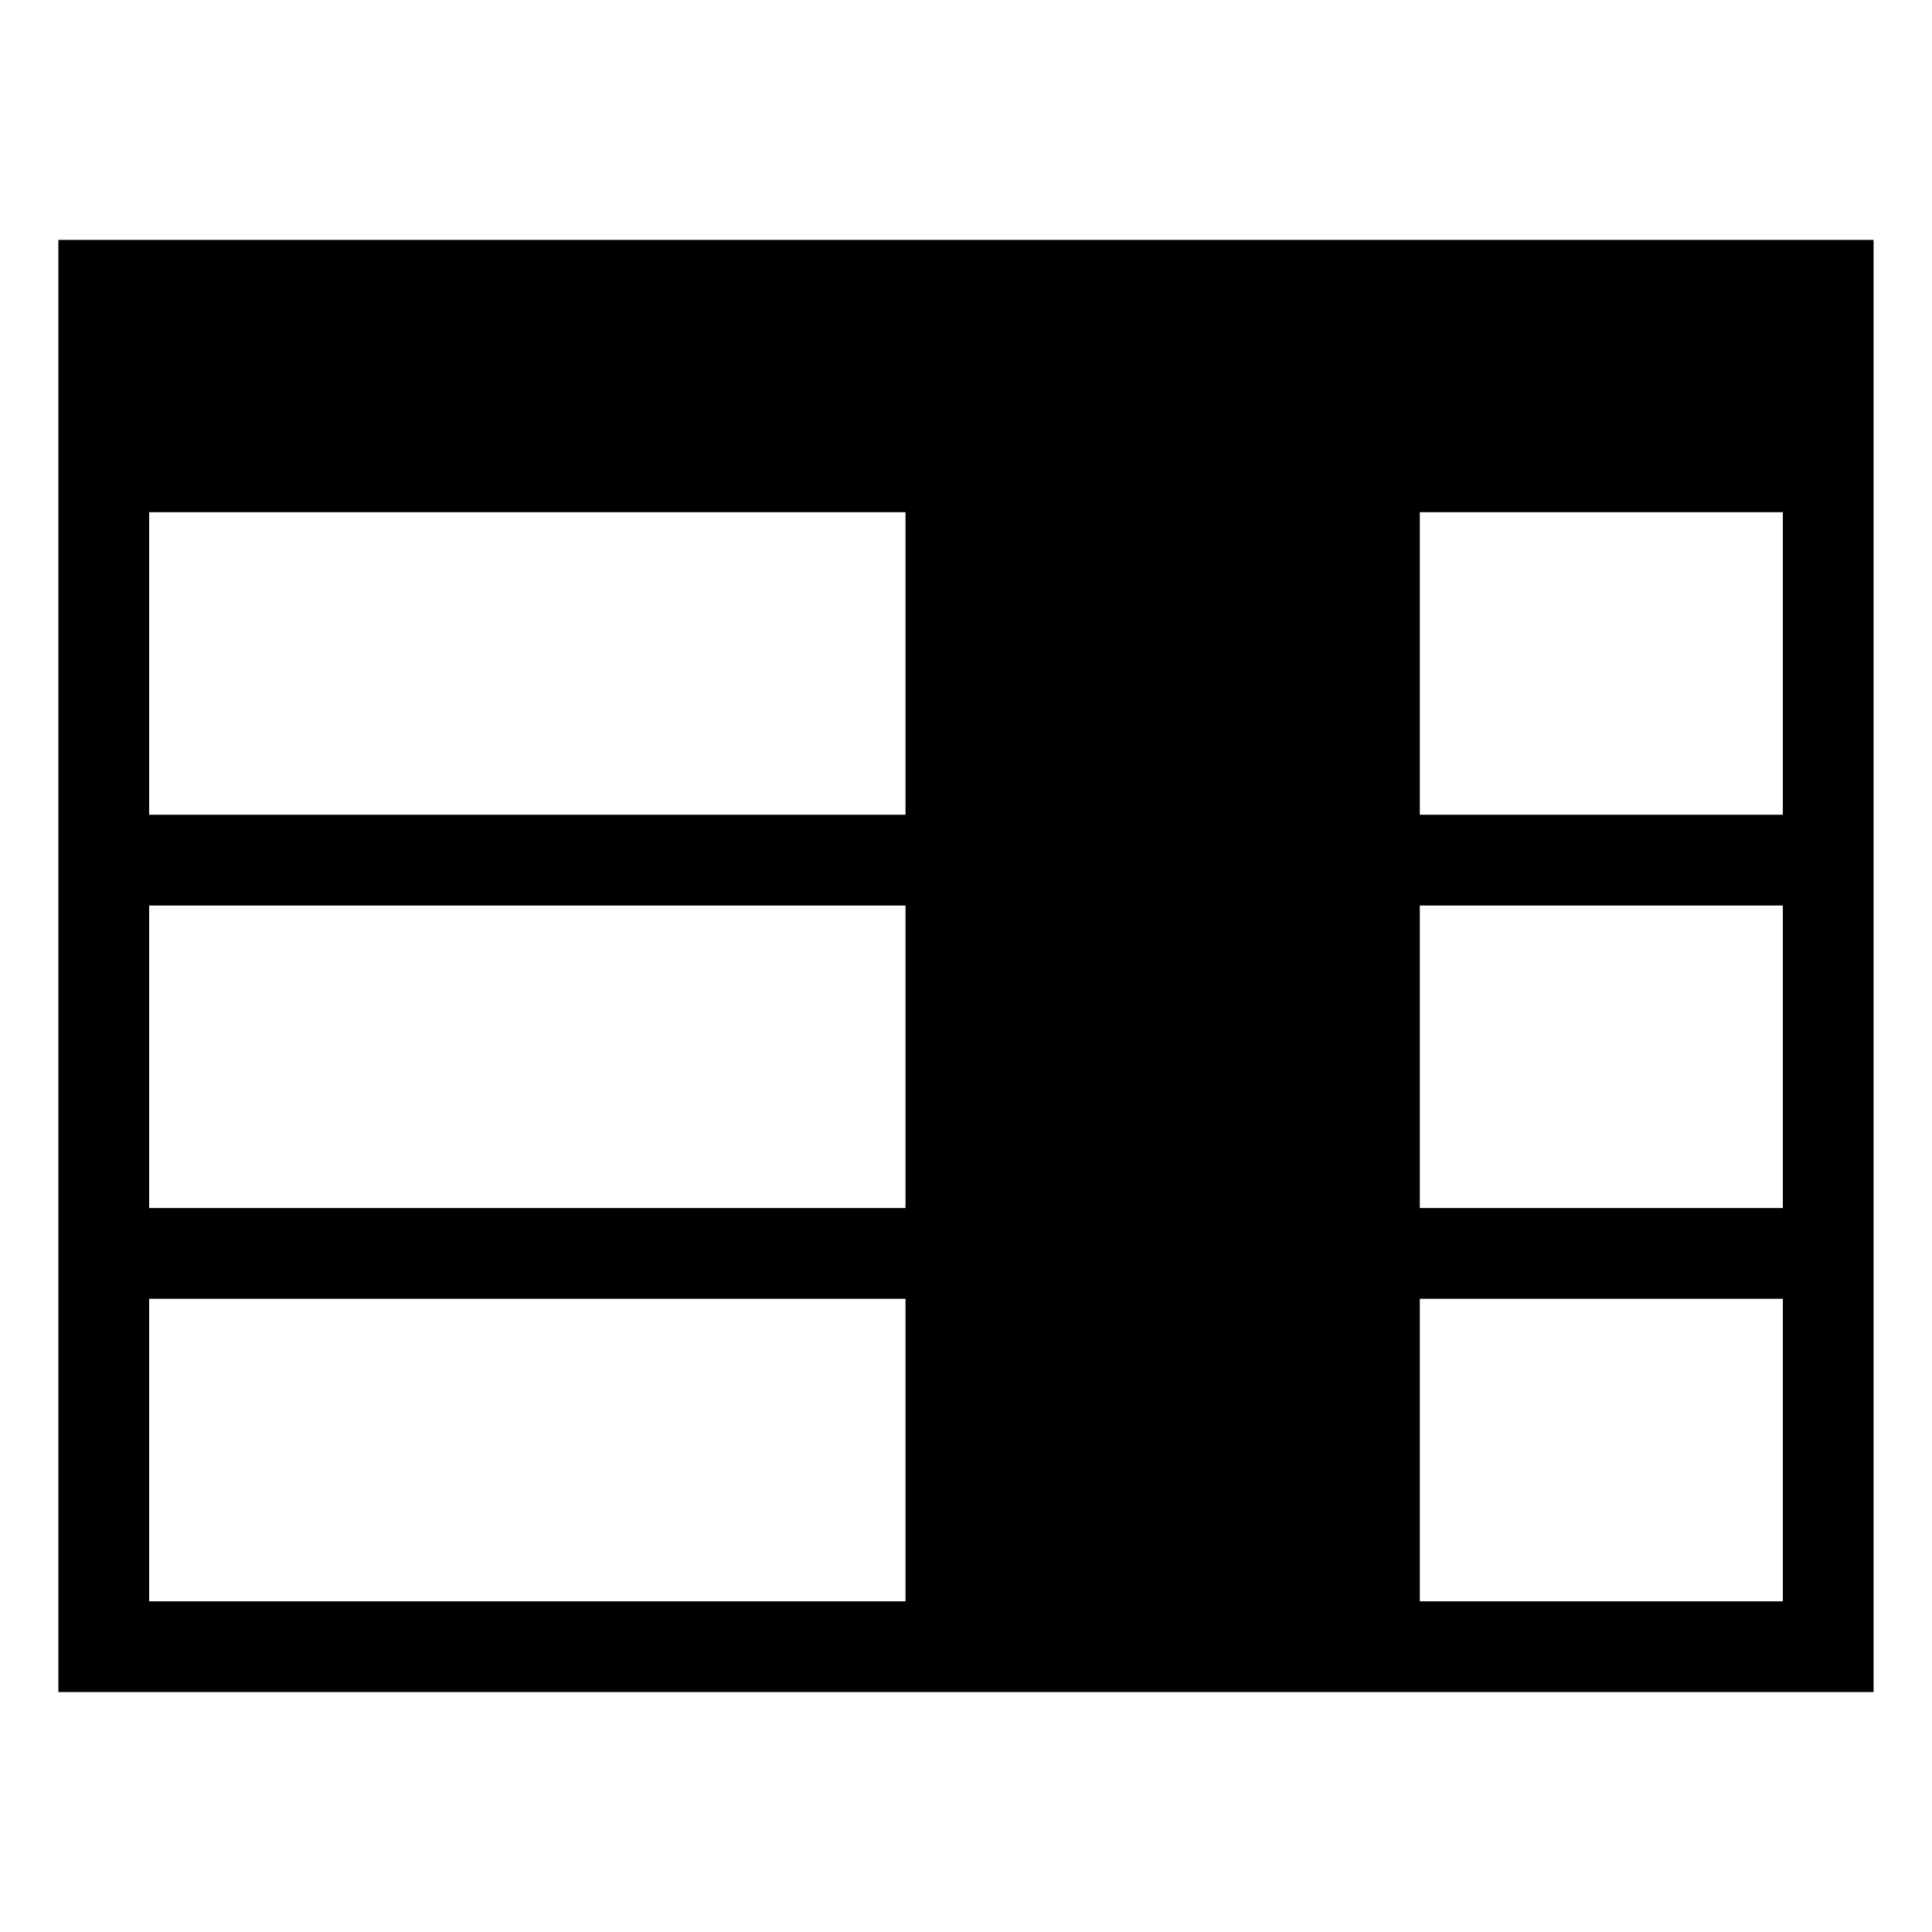 <svg xmlns="http://www.w3.org/2000/svg" viewBox="0 0 64 64" style="enable-background:new 0 0 64 64"><path d="M1.934,7.947v48.105h60.131V7.947H1.934z M59.059,40.018H47.033V29.996h12.026V40.018z M4.941,29.996h25.055v10.022H4.941	V29.996z M29.996,16.967v10.022H4.941V16.967H29.996z M4.941,53.046V43.024h25.055v10.022H4.941z M47.033,53.046V43.024h12.026	v10.022H47.033z M59.059,26.989H47.033V16.967h12.026V26.989z"/></svg>